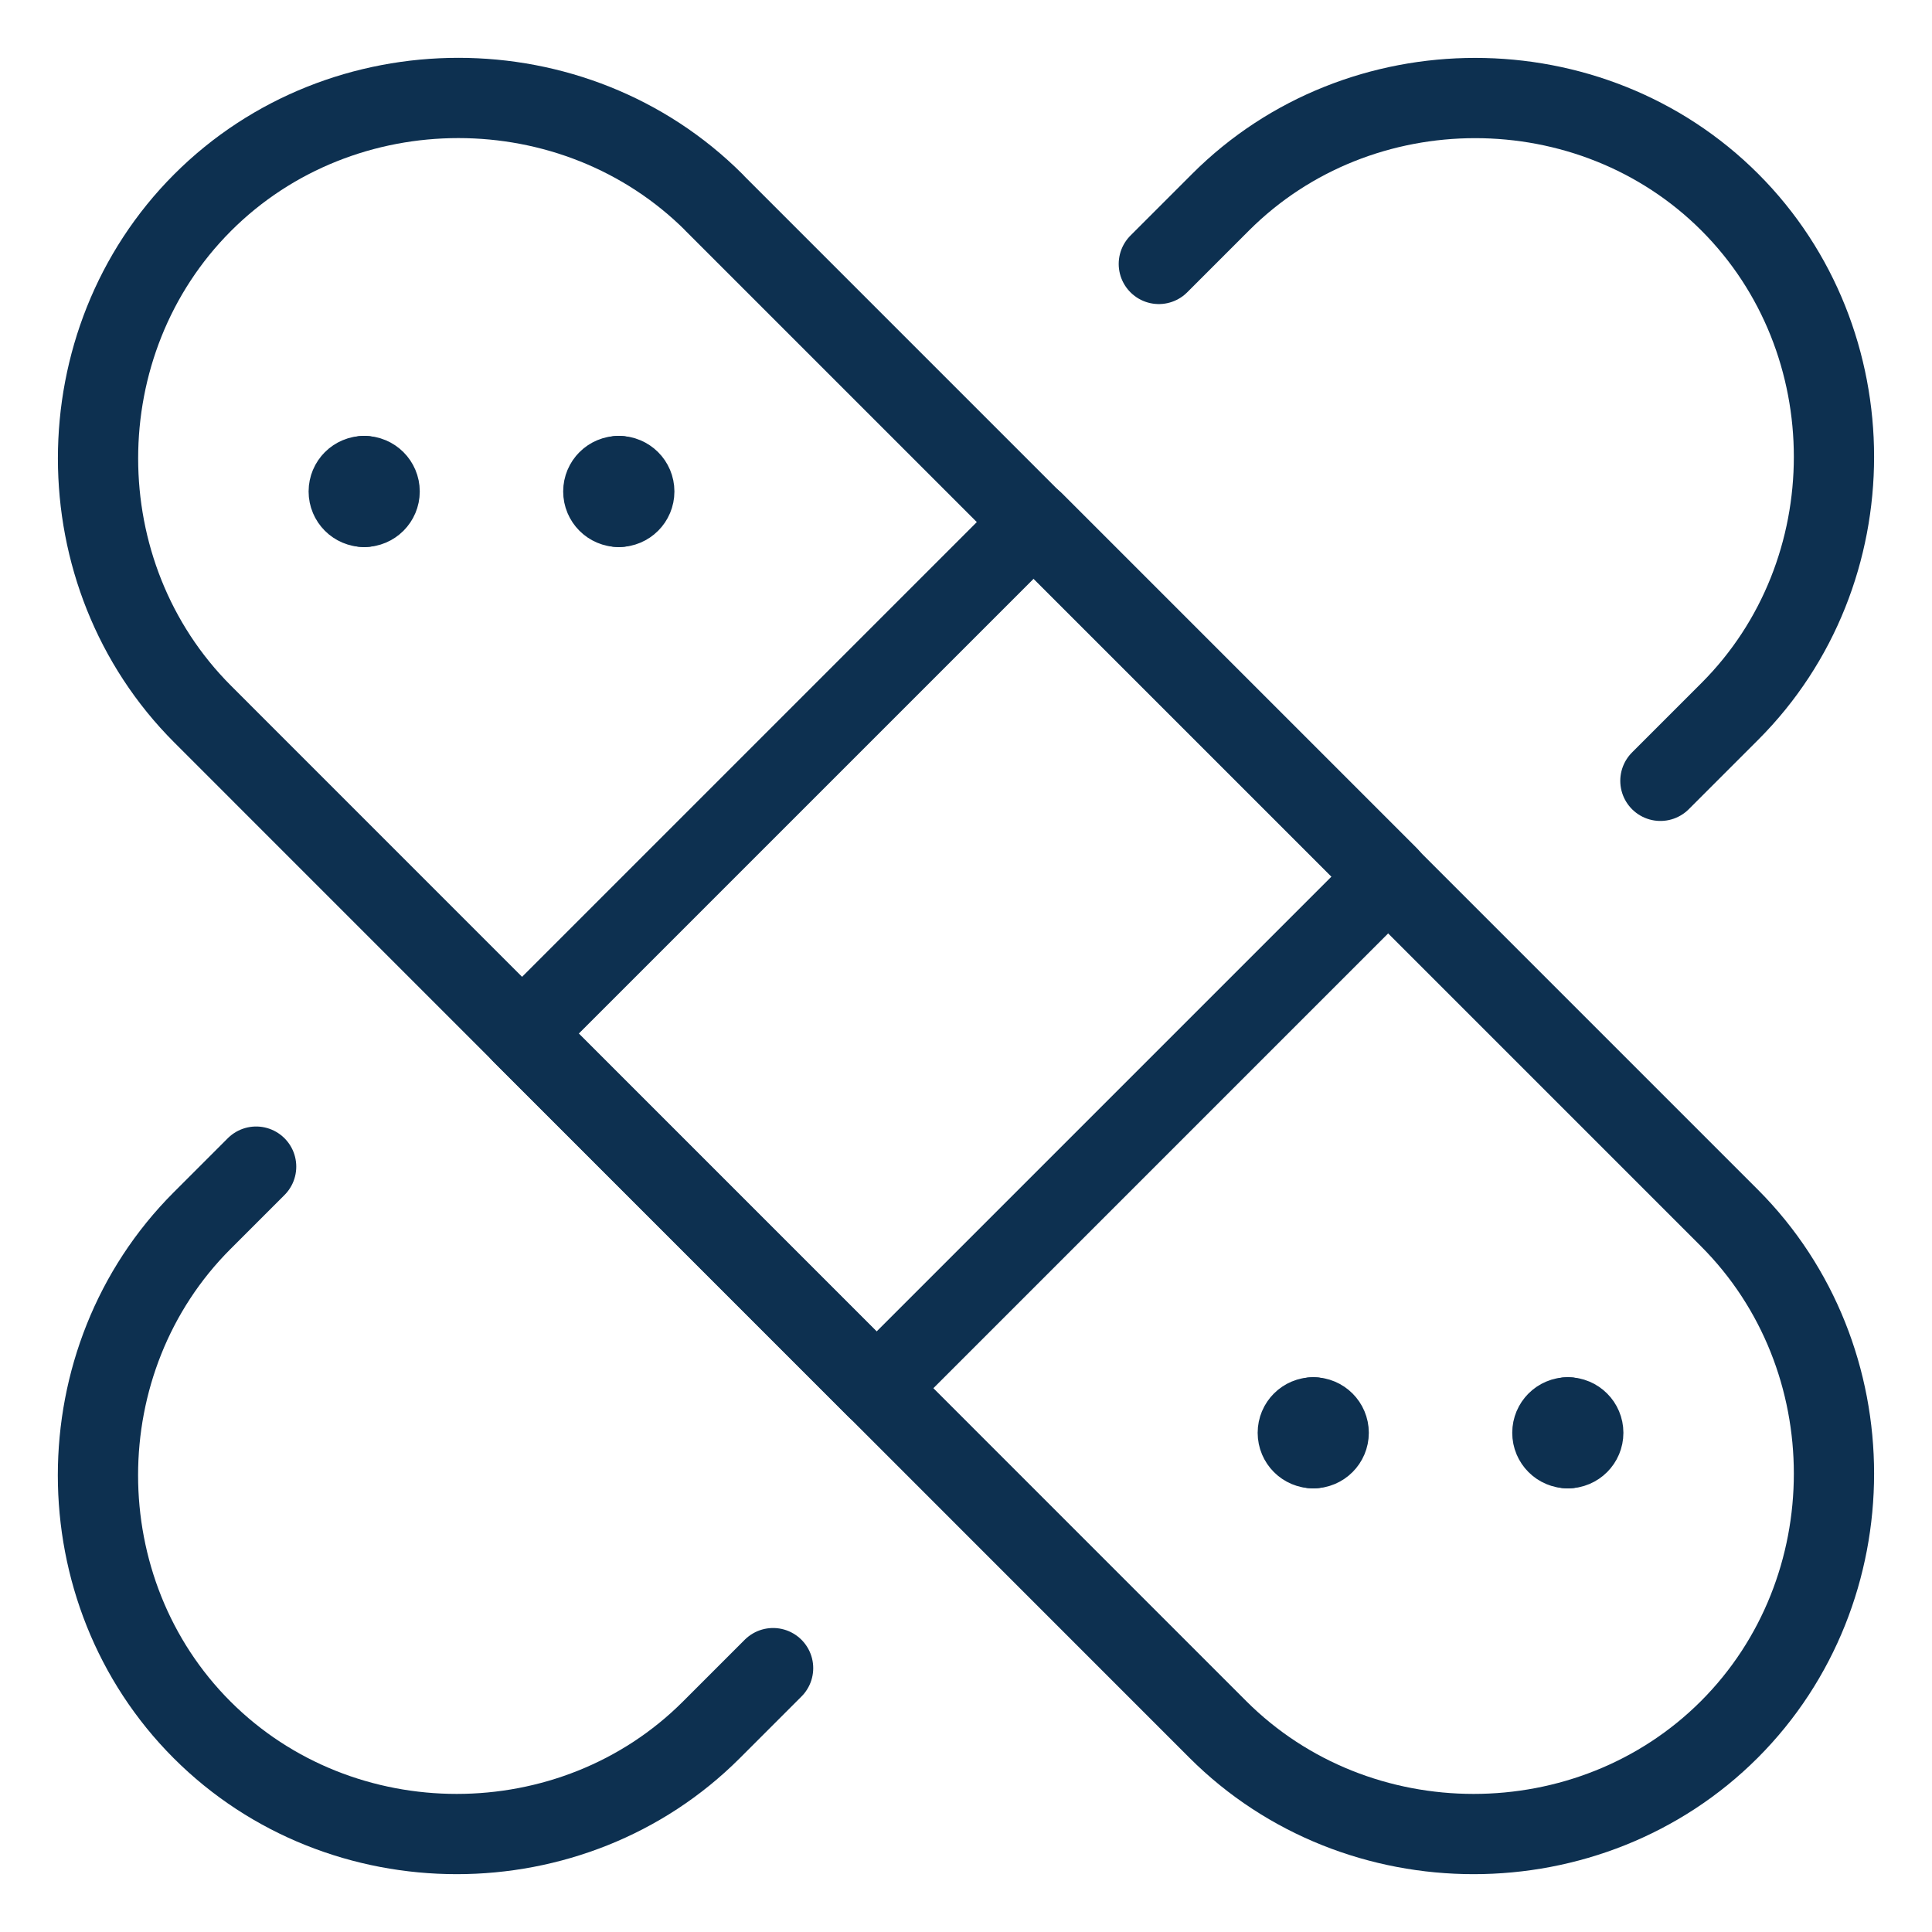 <svg xmlns="http://www.w3.org/2000/svg" fill="none" viewBox="-0.54 -0.54 26 26" id="Bandaid--Streamline-Ultimate.svg" height="26" width="26"><desc>Bandaid Streamline Icon: https://streamlinehq.com</desc><path stroke="#0d3050" stroke-linecap="round" stroke-linejoin="round" stroke-miterlimit="10" d="M9.07 2.187 22.733 15.85c1.877 1.877 1.877 5.006 0 6.884 -1.877 1.877 -5.006 1.877 -6.884 0L2.187 9.07c-1.877 -1.877 -1.877 -5.006 0 -6.884 1.877 -1.877 5.006 -1.877 6.884 0Z" stroke-width="1.08"></path><path stroke="#0d3050" stroke-linecap="round" stroke-linejoin="round" stroke-miterlimit="10" d="M13.372 6.483 6.485 13.37l4.772 4.772 6.887 -6.887 -4.772 -4.772Z" stroke-width="1.08"></path><path stroke="#0d3050" stroke-linecap="round" stroke-linejoin="round" stroke-miterlimit="10" d="m21.805 9.968 0.934 -0.934c1.869 -1.869 1.869 -4.984 0 -6.853 -1.869 -1.869 -4.984 -1.869 -6.853 0l-0.831 0.831" stroke-width="1.08"></path><path stroke="#0d3050" stroke-linecap="round" stroke-linejoin="round" stroke-miterlimit="10" d="m2.907 15.16 -0.727 0.727c-1.869 1.869 -1.869 4.984 0 6.853 1.869 1.869 4.984 1.869 6.853 0l0.831 -0.831" stroke-width="1.08"></path><path stroke="#0d3050" stroke-linecap="round" stroke-linejoin="round" stroke-miterlimit="10" d="M7.787 6.282c-0.115 0 -0.208 -0.093 -0.208 -0.208 0 -0.115 0.093 -0.208 0.208 -0.208" stroke-width="1.08"></path><path stroke="#0d3050" stroke-linecap="round" stroke-linejoin="round" stroke-miterlimit="10" d="M7.788 6.282c0.115 0 0.208 -0.093 0.208 -0.208 0 -0.115 -0.093 -0.208 -0.208 -0.208" stroke-width="1.08"></path><path stroke="#0d3050" stroke-linecap="round" stroke-linejoin="round" stroke-miterlimit="10" d="M4.361 6.282c-0.115 0 -0.208 -0.093 -0.208 -0.208 0 -0.115 0.093 -0.208 0.208 -0.208" stroke-width="1.08"></path><path stroke="#0d3050" stroke-linecap="round" stroke-linejoin="round" stroke-miterlimit="10" d="M4.361 6.282c0.115 0 0.208 -0.093 0.208 -0.208 0 -0.115 -0.093 -0.208 -0.208 -0.208" stroke-width="1.08"></path><path stroke="#0d3050" stroke-linecap="round" stroke-linejoin="round" stroke-miterlimit="10" d="M20.559 18.95c-0.115 0 -0.208 -0.093 -0.208 -0.208 0 -0.115 0.093 -0.208 0.208 -0.208" stroke-width="1.08"></path><path stroke="#0d3050" stroke-linecap="round" stroke-linejoin="round" stroke-miterlimit="10" d="M20.559 18.95c0.115 0 0.208 -0.093 0.208 -0.208 0 -0.115 -0.093 -0.208 -0.208 -0.208" stroke-width="1.08"></path><path stroke="#0d3050" stroke-linecap="round" stroke-linejoin="round" stroke-miterlimit="10" d="M17.133 18.95c-0.115 0 -0.208 -0.093 -0.208 -0.208 0 -0.115 0.093 -0.208 0.208 -0.208" stroke-width="1.08"></path><path stroke="#0d3050" stroke-linecap="round" stroke-linejoin="round" stroke-miterlimit="10" d="M17.133 18.95c0.115 0 0.208 -0.093 0.208 -0.208 0 -0.115 -0.093 -0.208 -0.208 -0.208" stroke-width="1.08"></path></svg>